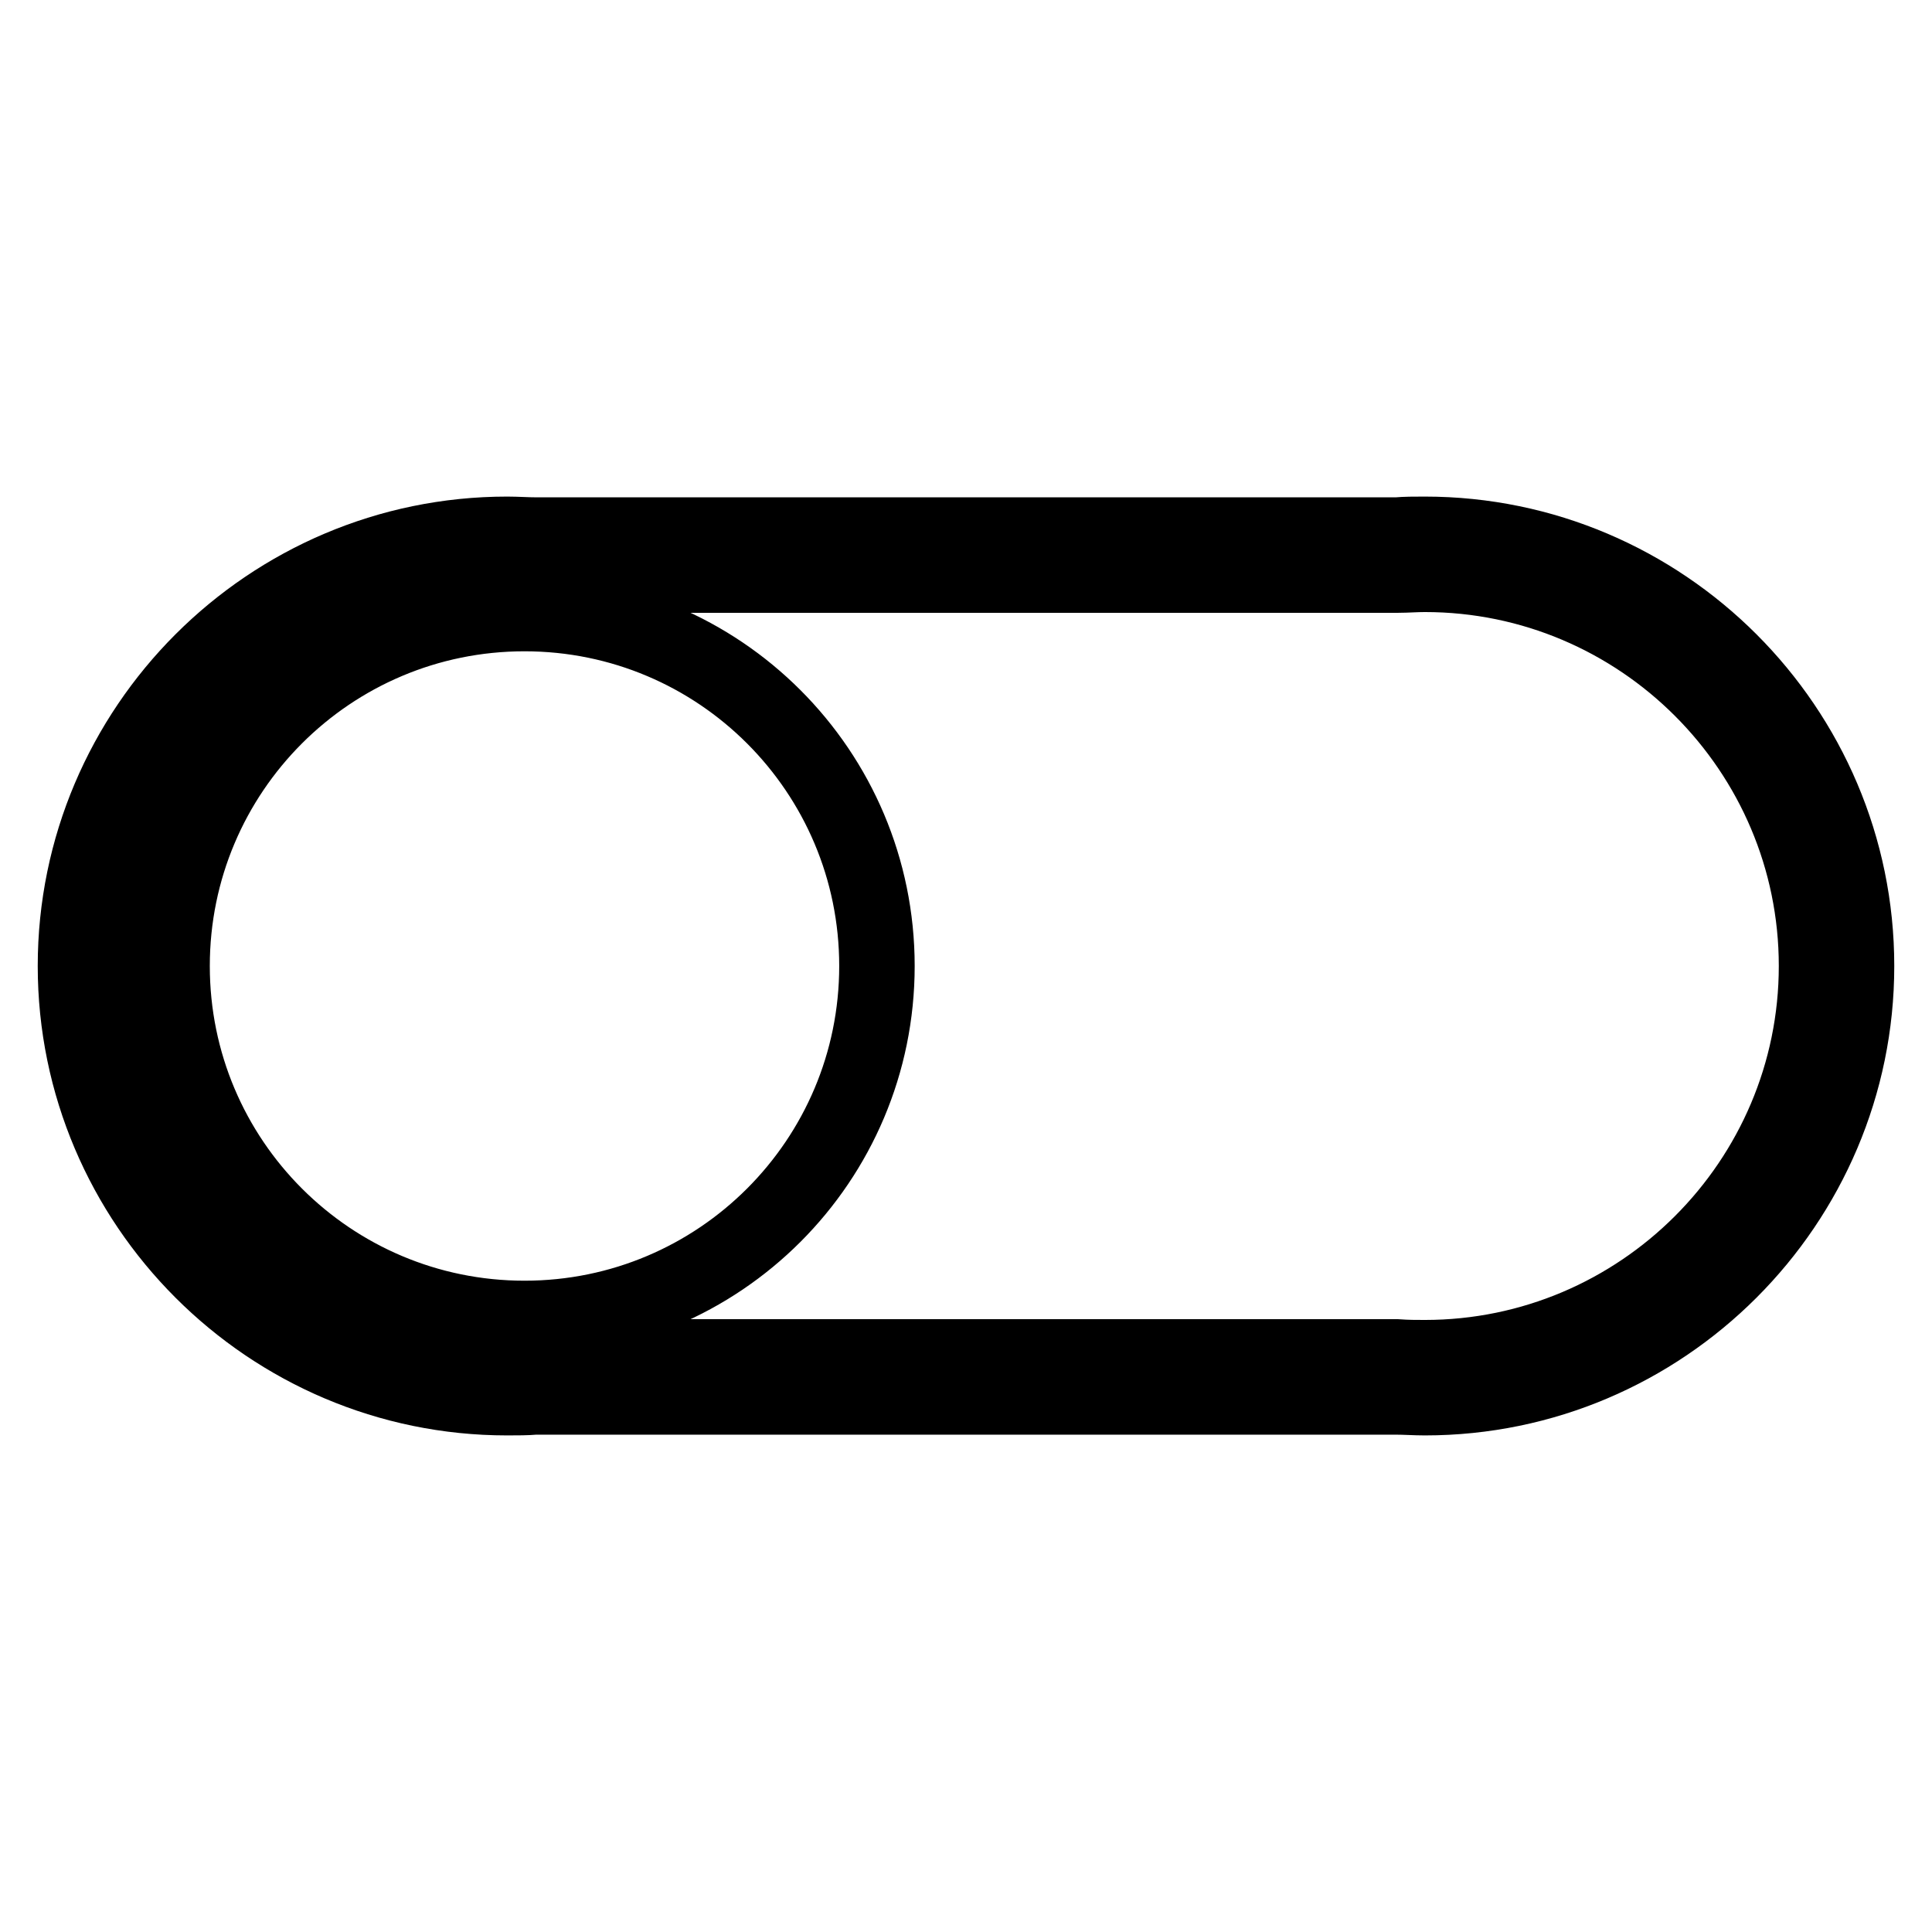 <?xml version="1.0" encoding="utf-8"?>
<!-- Svg Vector Icons : http://www.onlinewebfonts.com/icon -->
<!DOCTYPE svg PUBLIC "-//W3C//DTD SVG 1.1//EN" "http://www.w3.org/Graphics/SVG/1.1/DTD/svg11.dtd">
<svg version="1.1" xmlns="http://www.w3.org/2000/svg" xmlns:xlink="http://www.w3.org/1999/xlink" x="0px" y="0px" viewBox="0 0 256 256" enable-background="new 0 0 256 256" xml:space="preserve">
<g> <path stroke-width="10" fill-opacity="0" stroke="#000000"  d="M188.8,185.2c-1.3,0-2.6-0.1-3.9-0.1h-114c-1.1,0.1-2.4,0.1-3.7,0.1C35.7,185.2,10,159.5,10,128 s25.7-57.2,57.2-57.2c1.3,0,2.6,0.1,3.9,0.1h114c1.1-0.1,2.4-0.1,3.7-0.1c31.5,0,57.2,25.7,57.2,57.2S220.3,185.2,188.8,185.2z  M185.1,179.8c1.4,0.1,2.5,0.1,3.7,0.1c28.6,0,51.9-23.3,51.9-51.9s-23.3-51.9-51.9-51.9c-1.2,0-2.4,0.1-3.5,0.1l-114.4,0 c-1.4-0.1-2.5-0.1-3.7-0.1c-28.6,0-51.9,23.3-51.9,51.9c0,28.6,23.3,51.9,51.9,51.9c1.2,0,2.4-0.1,3.5-0.1L185.1,179.8z M22.8,128 c0-25.8,20.9-46.7,46.7-46.7c25.8,0,46.7,20.9,46.7,46.7s-20.9,46.7-46.7,46.7C43.7,174.7,22.8,153.8,22.8,128L22.8,128z"/></g>
</svg>